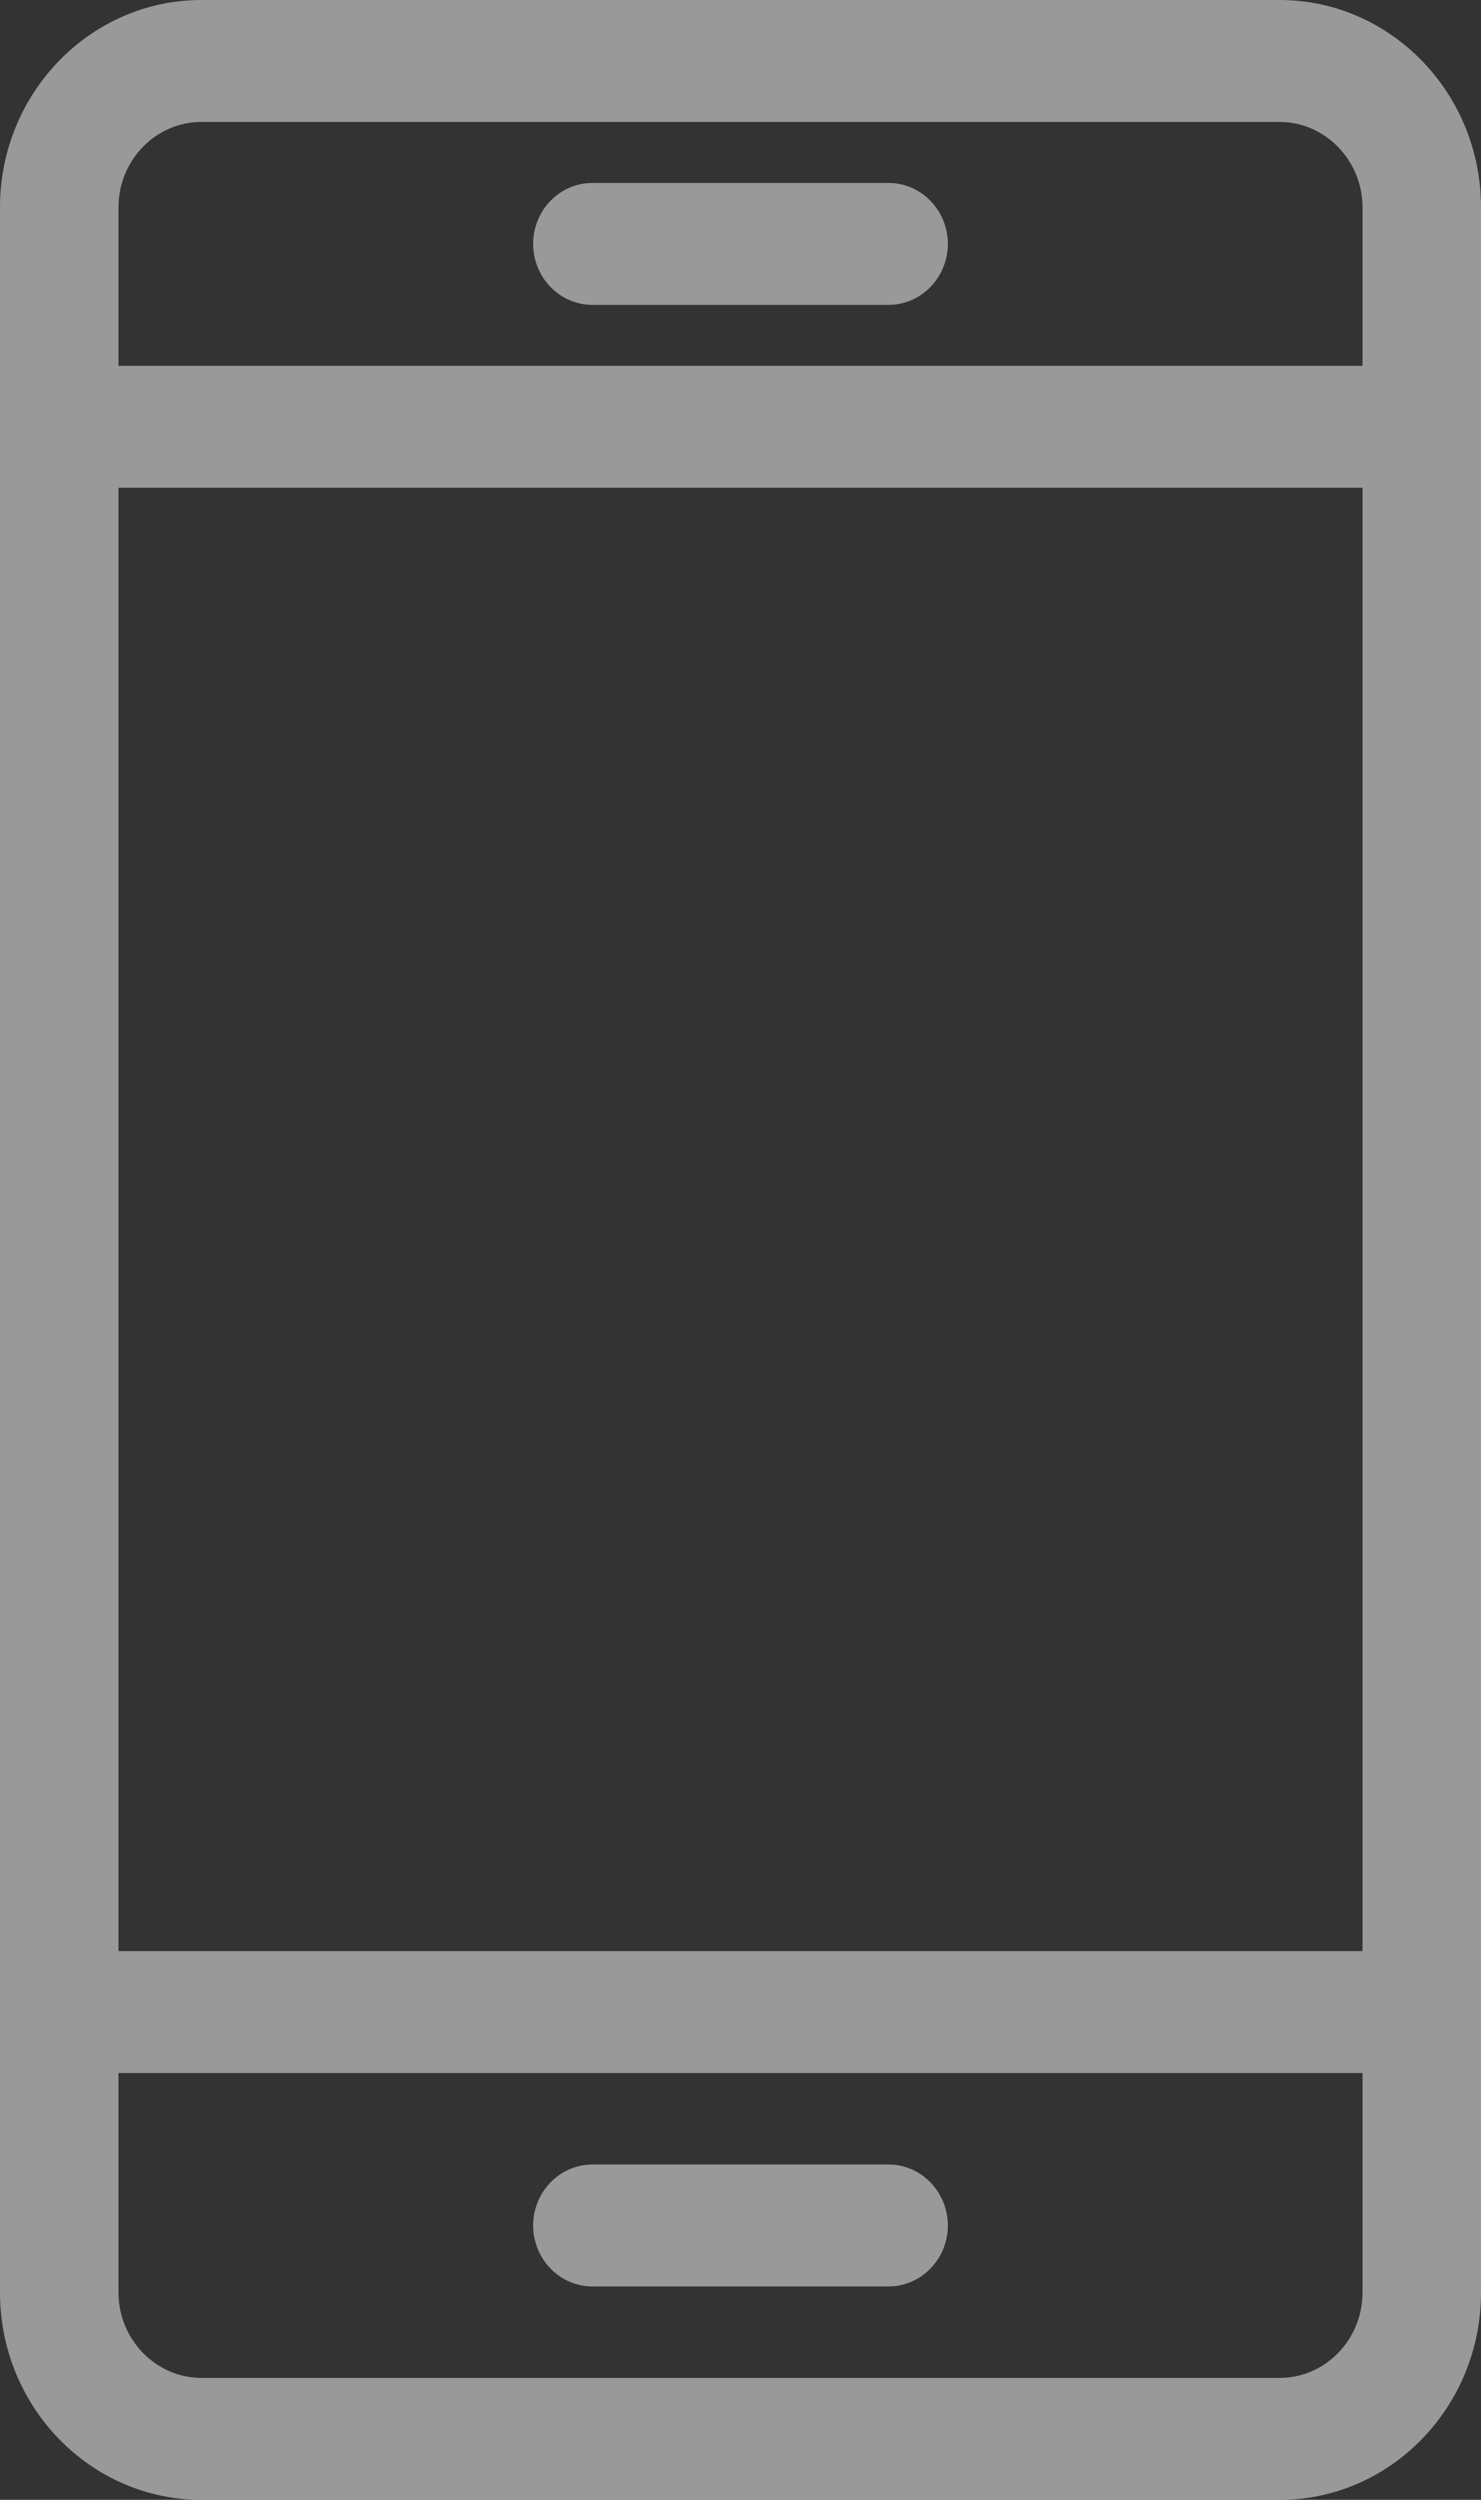 <?xml version="1.0" encoding="UTF-8"?> <svg xmlns="http://www.w3.org/2000/svg" width="16" height="27" viewBox="0 0 16 27" fill="none"><rect x="0" y="0" width="16" height="27" fill="#333333" stroke="none"/><path d="M16 2.239C16 1.005 15.024 0 13.824 0H2.176C0.976 0 0 1.005 0 2.239V24.761C0 25.995 0.976 27 2.176 27H13.824C15.024 27 16 25.995 16 24.761V2.239ZM14.72 21.073H1.28V5.268H14.72V21.073ZM1.28 2.239C1.28 1.733 1.68 1.317 2.176 1.317H13.824C14.316 1.317 14.72 1.733 14.72 2.239V3.951H1.28L1.28 2.239ZM13.824 25.683H2.176C1.684 25.683 1.28 25.267 1.28 24.761V22.39H14.72V24.761C14.72 25.267 14.32 25.683 13.824 25.683Z" fill="white" fill-opacity="0.5"></path><path d="M9.6 1.976H6.4C6.047 1.976 5.76 2.271 5.76 2.634C5.76 2.997 6.047 3.293 6.4 3.293H9.6C9.952 3.293 10.24 2.997 10.24 2.634C10.24 2.271 9.952 1.976 9.6 1.976Z" fill="white" fill-opacity="0.5"></path><path d="M9.6 23.378H6.4C6.047 23.378 5.76 23.674 5.76 24.037C5.76 24.399 6.047 24.695 6.4 24.695H9.6C9.952 24.695 10.24 24.399 10.24 24.037C10.24 23.674 9.952 23.378 9.6 23.378Z" fill="white" fill-opacity="0.5"></path></svg> 